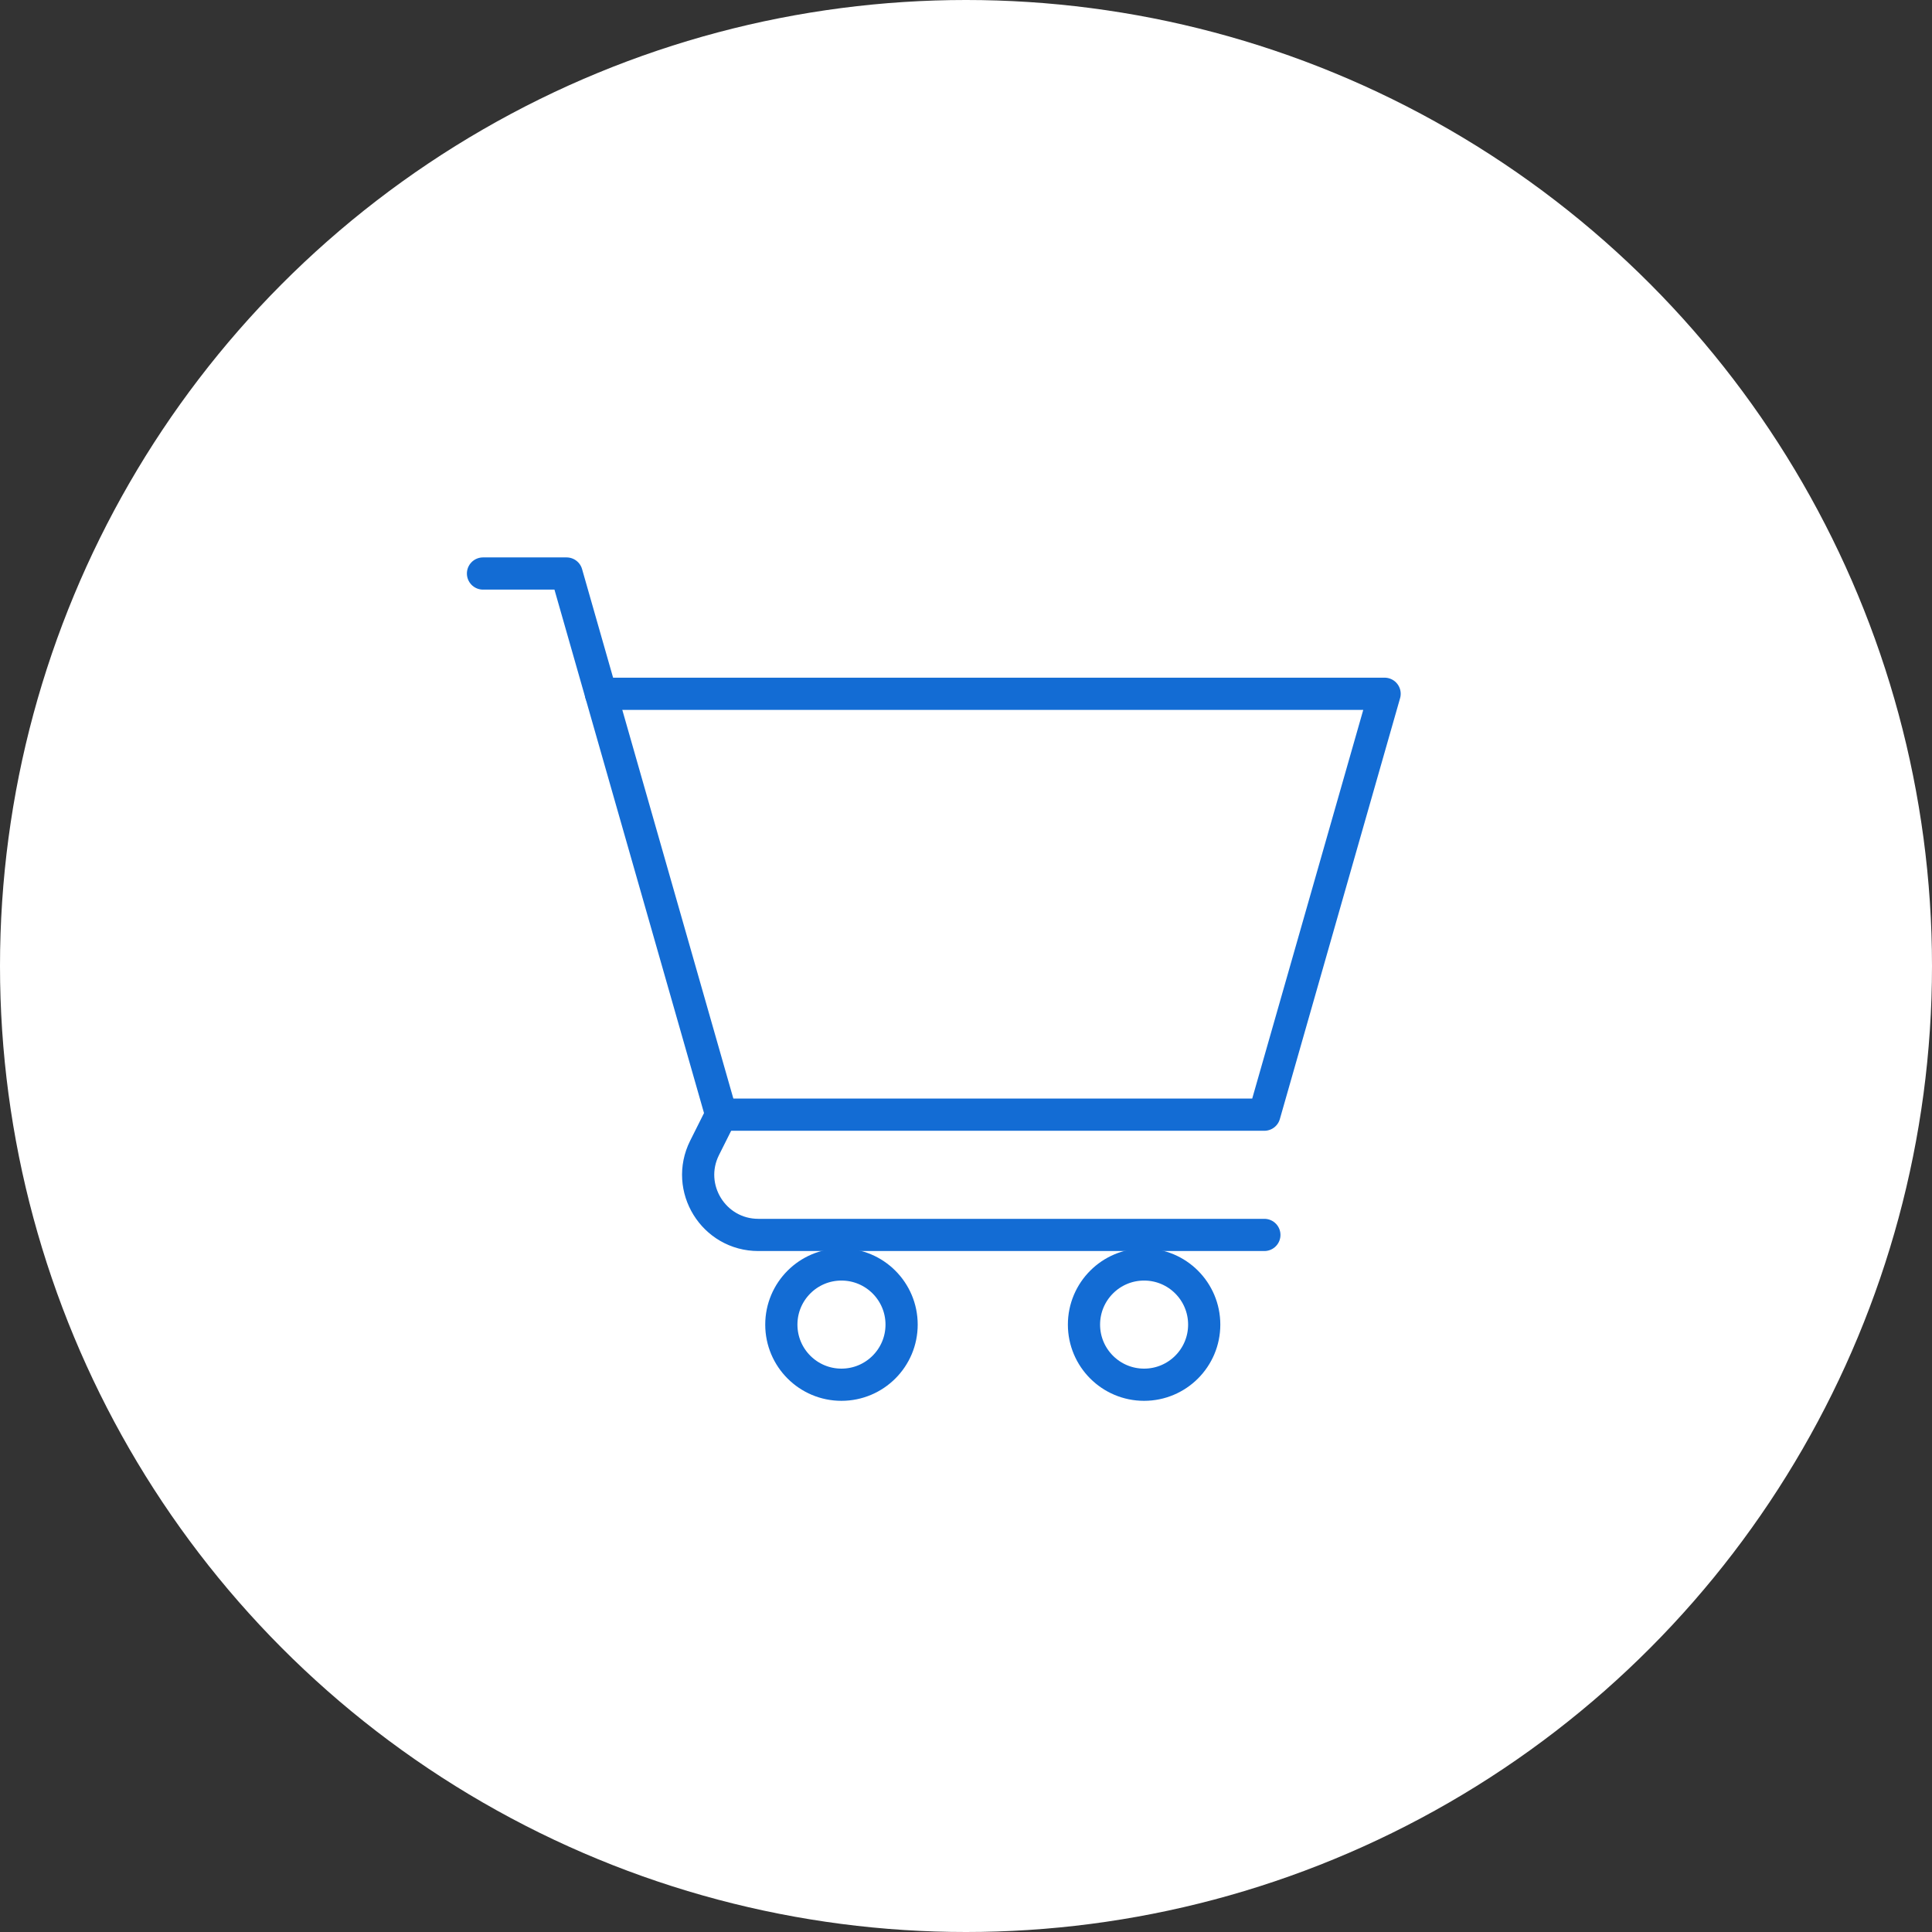 <svg width="60" height="60" viewBox="0 0 60 60" fill="none" xmlns="http://www.w3.org/2000/svg">
<rect x="0" y="0" width="60" height="60" fill="#333333" stroke="none"/>
<circle cx="30" cy="30" r="30" fill="white"/>
<path d="M18.663 21.546H43L39.266 34.617H22.398" stroke="#136CD4" stroke-miterlimit="10" stroke-linecap="round" stroke-linejoin="round"/>
<path d="M28 41.137C28 42.168 27.163 43.004 26.132 43.004C25.101 43.004 24.265 42.168 24.265 41.137C24.265 40.105 25.101 39.269 26.132 39.269C27.163 39.269 28 40.105 28 41.137Z" stroke="#136CD4" stroke-miterlimit="10" stroke-linecap="round" stroke-linejoin="round"/>
<path d="M37.398 41.137C37.398 42.168 36.562 43.004 35.531 43.004C34.5 43.004 33.664 42.168 33.664 41.137C33.664 40.105 34.5 39.269 35.531 39.269C36.562 39.269 37.398 40.105 37.398 41.137Z" stroke="#136CD4" stroke-miterlimit="10" stroke-linecap="round" stroke-linejoin="round"/>
<path d="M39.266 38.352H23.552C22.163 38.352 21.261 36.891 21.881 35.649L22.398 34.617" stroke="#136CD4" stroke-miterlimit="10" stroke-linecap="round" stroke-linejoin="round"/>
<path d="M15 17.811H17.596C19.186 23.377 22.398 34.617 22.398 34.617" stroke="#136CD4" stroke-miterlimit="10" stroke-linecap="round" stroke-linejoin="round"/>
</svg>
